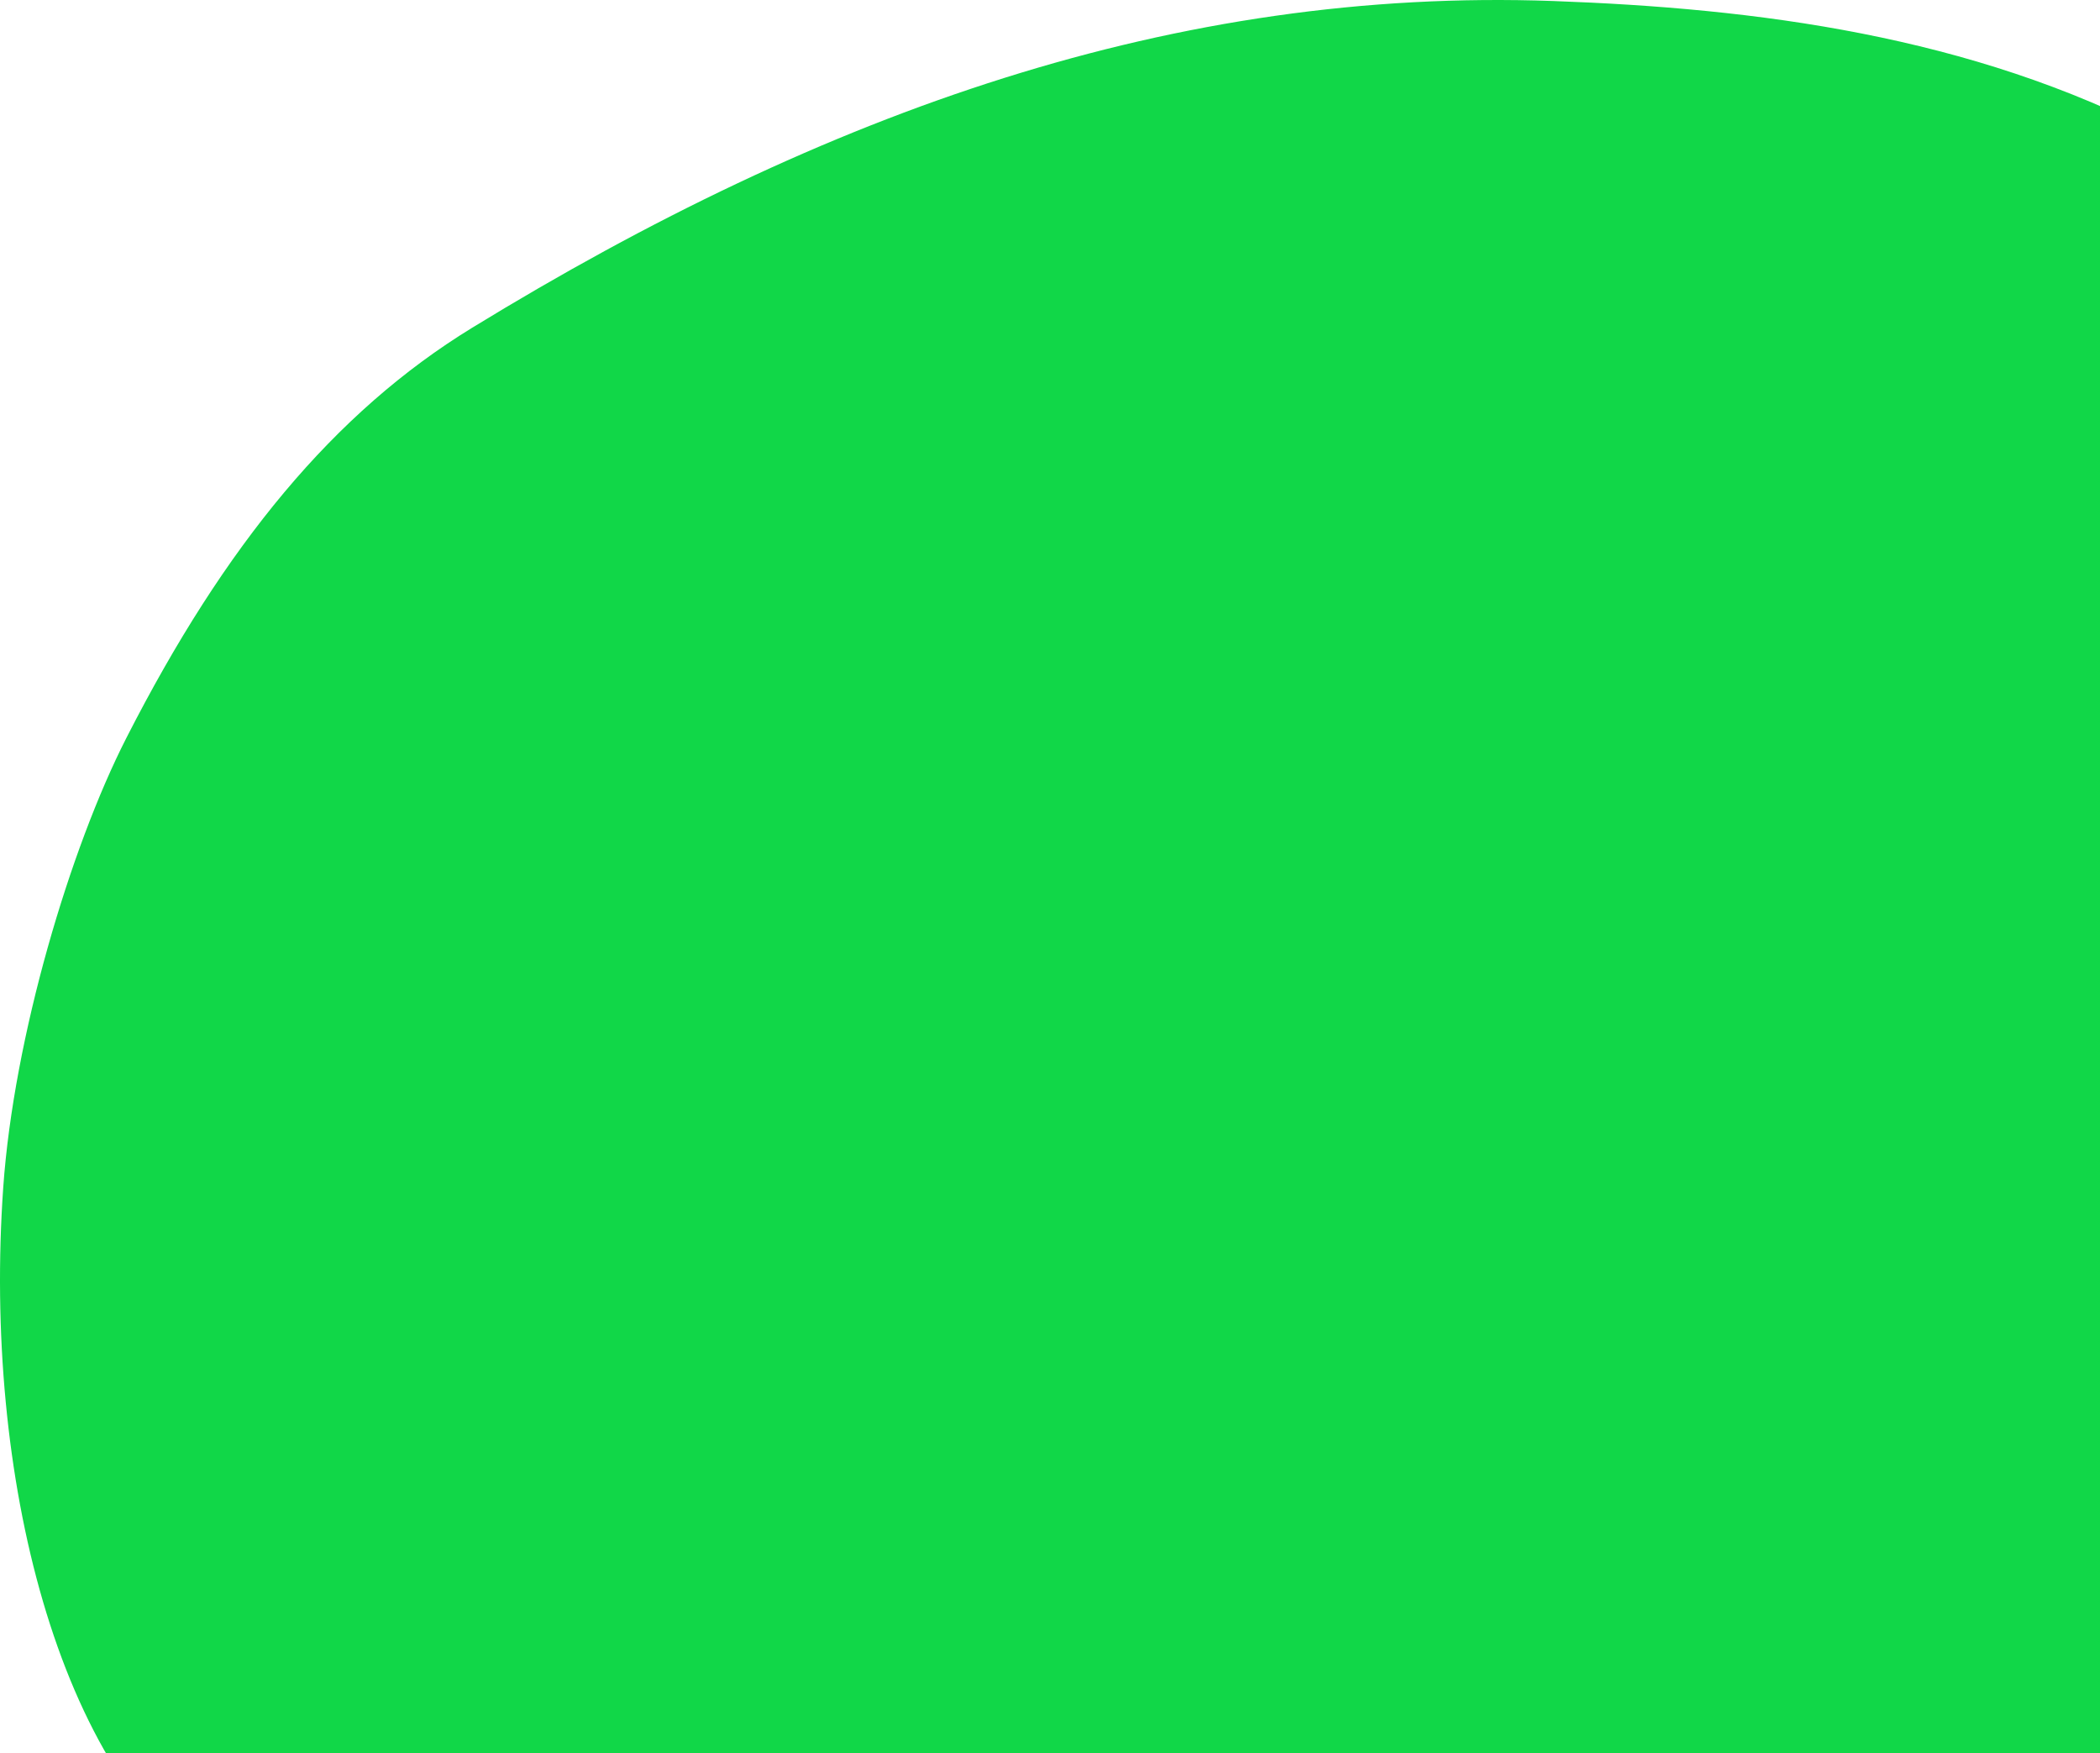 <svg width="103" height="86" viewBox="0 0 103 86" fill="none" xmlns="http://www.w3.org/2000/svg">
<path d="M75.933 94.58C76.147 94.654 76.362 94.729 76.576 94.807C81.805 96.993 94.309 109.405 103.064 114.012C114.093 119.815 127.093 127.218 138.002 116.094C144.628 109.337 148.997 99.055 149.874 85.457C151.243 64.222 141.213 42.434 132.892 29.238C125.536 17.57 115.553 11.621 106.159 6.706C96.635 1.722 86.085 0.408 76.182 0.05C57.705 -0.618 40.525 5.441 23.161 16.075C16.375 20.231 11.02 26.744 6.201 36.191C3.432 41.619 0.676 50.887 0.159 58.239C-0.832 72.346 2.823 87.004 10.759 92.224C15.375 95.26 20.801 94.657 25.642 94.343C31.817 93.942 37.853 91.833 43.958 90.365C52.654 88.274 62.087 90.62 70.67 93.004L70.769 93.032C72.473 93.505 74.209 93.987 75.933 94.58Z" fill="#11D748"/>
</svg>
